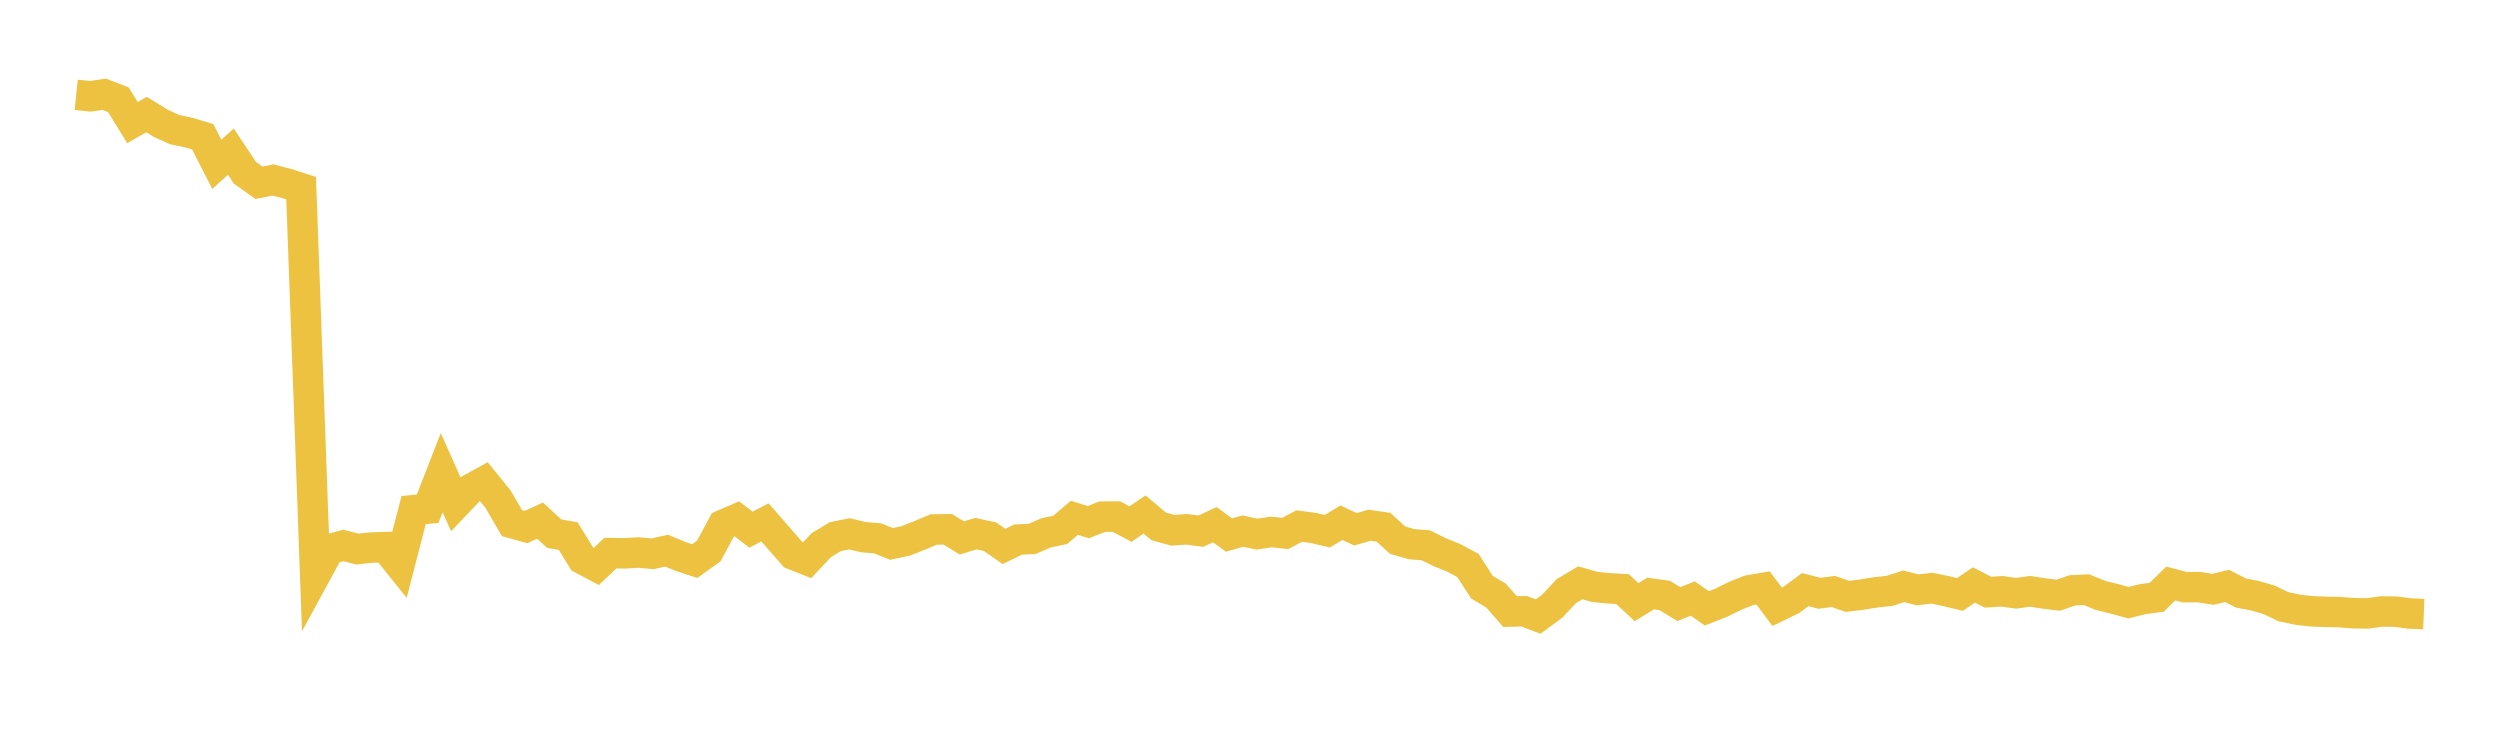 <svg width="164" height="48" xmlns="http://www.w3.org/2000/svg" xmlns:xlink="http://www.w3.org/1999/xlink"><path fill="none" stroke="rgb(237,194,64)" stroke-width="2" d="M5,6.221L5.922,6.317L6.844,6.186L7.766,6.543L8.689,8.044L9.611,7.516L10.533,8.081L11.455,8.505L12.377,8.697L13.299,8.975L14.222,10.78L15.144,9.948L16.066,11.333L16.988,11.99L17.91,11.806L18.832,12.048L19.754,12.343L20.677,37.731L21.599,36.036L22.521,35.783L23.443,36.018L24.365,35.92L25.287,35.89L26.21,37.038L27.132,33.466L28.054,33.371L28.976,31.005L29.898,33.078L30.82,32.109L31.743,31.599L32.665,32.737L33.587,34.318L34.509,34.574L35.431,34.152L36.353,35.008L37.275,35.169L38.198,36.67L39.12,37.159L40.042,36.285L40.964,36.299L41.886,36.247L42.808,36.328L43.731,36.124L44.653,36.505L45.575,36.808L46.497,36.147L47.419,34.434L48.341,34.035L49.263,34.748L50.186,34.269L51.108,35.331L52.03,36.383L52.952,36.747L53.874,35.762L54.796,35.204L55.719,35.018L56.641,35.237L57.563,35.314L58.485,35.681L59.407,35.486L60.329,35.122L61.251,34.735L62.174,34.722L63.096,35.289L64.018,35.007L64.94,35.205L65.862,35.847L66.784,35.396L67.707,35.353L68.629,34.954L69.551,34.759L70.473,33.967L71.395,34.252L72.317,33.89L73.24,33.889L74.162,34.377L75.084,33.751L76.006,34.531L76.928,34.786L77.85,34.723L78.772,34.846L79.695,34.418L80.617,35.096L81.539,34.843L82.461,35.04L83.383,34.897L84.305,34.995L85.228,34.509L86.15,34.632L87.072,34.849L87.994,34.289L88.916,34.72L89.838,34.455L90.76,34.589L91.683,35.434L92.605,35.7L93.527,35.769L94.449,36.223L95.371,36.6L96.293,37.092L97.216,38.519L98.138,39.069L99.06,40.119L99.982,40.097L100.904,40.447L101.826,39.765L102.749,38.778L103.671,38.231L104.593,38.499L105.515,38.592L106.437,38.645L107.359,39.5L108.281,38.936L109.204,39.063L110.126,39.628L111.048,39.265L111.97,39.907L112.892,39.547L113.814,39.093L114.737,38.724L115.659,38.569L116.581,39.805L117.503,39.359L118.425,38.68L119.347,38.918L120.269,38.802L121.192,39.122L122.114,39.01L123.036,38.86L123.958,38.76L124.88,38.465L125.802,38.695L126.725,38.584L127.647,38.773L128.569,38.995L129.491,38.375L130.413,38.847L131.335,38.791L132.257,38.919L133.18,38.792L134.102,38.934L135.024,39.047L135.946,38.728L136.868,38.681L137.79,39.057L138.713,39.286L139.635,39.538L140.557,39.304L141.479,39.181L142.401,38.278L143.323,38.522L144.246,38.514L145.168,38.658L146.09,38.436L147.012,38.903L147.934,39.081L148.856,39.349L149.778,39.796L150.701,39.992L151.623,40.102L152.545,40.137L153.467,40.155L154.389,40.227L155.311,40.239L156.234,40.115L157.156,40.124L158.078,40.247L159,40.284"></path></svg>